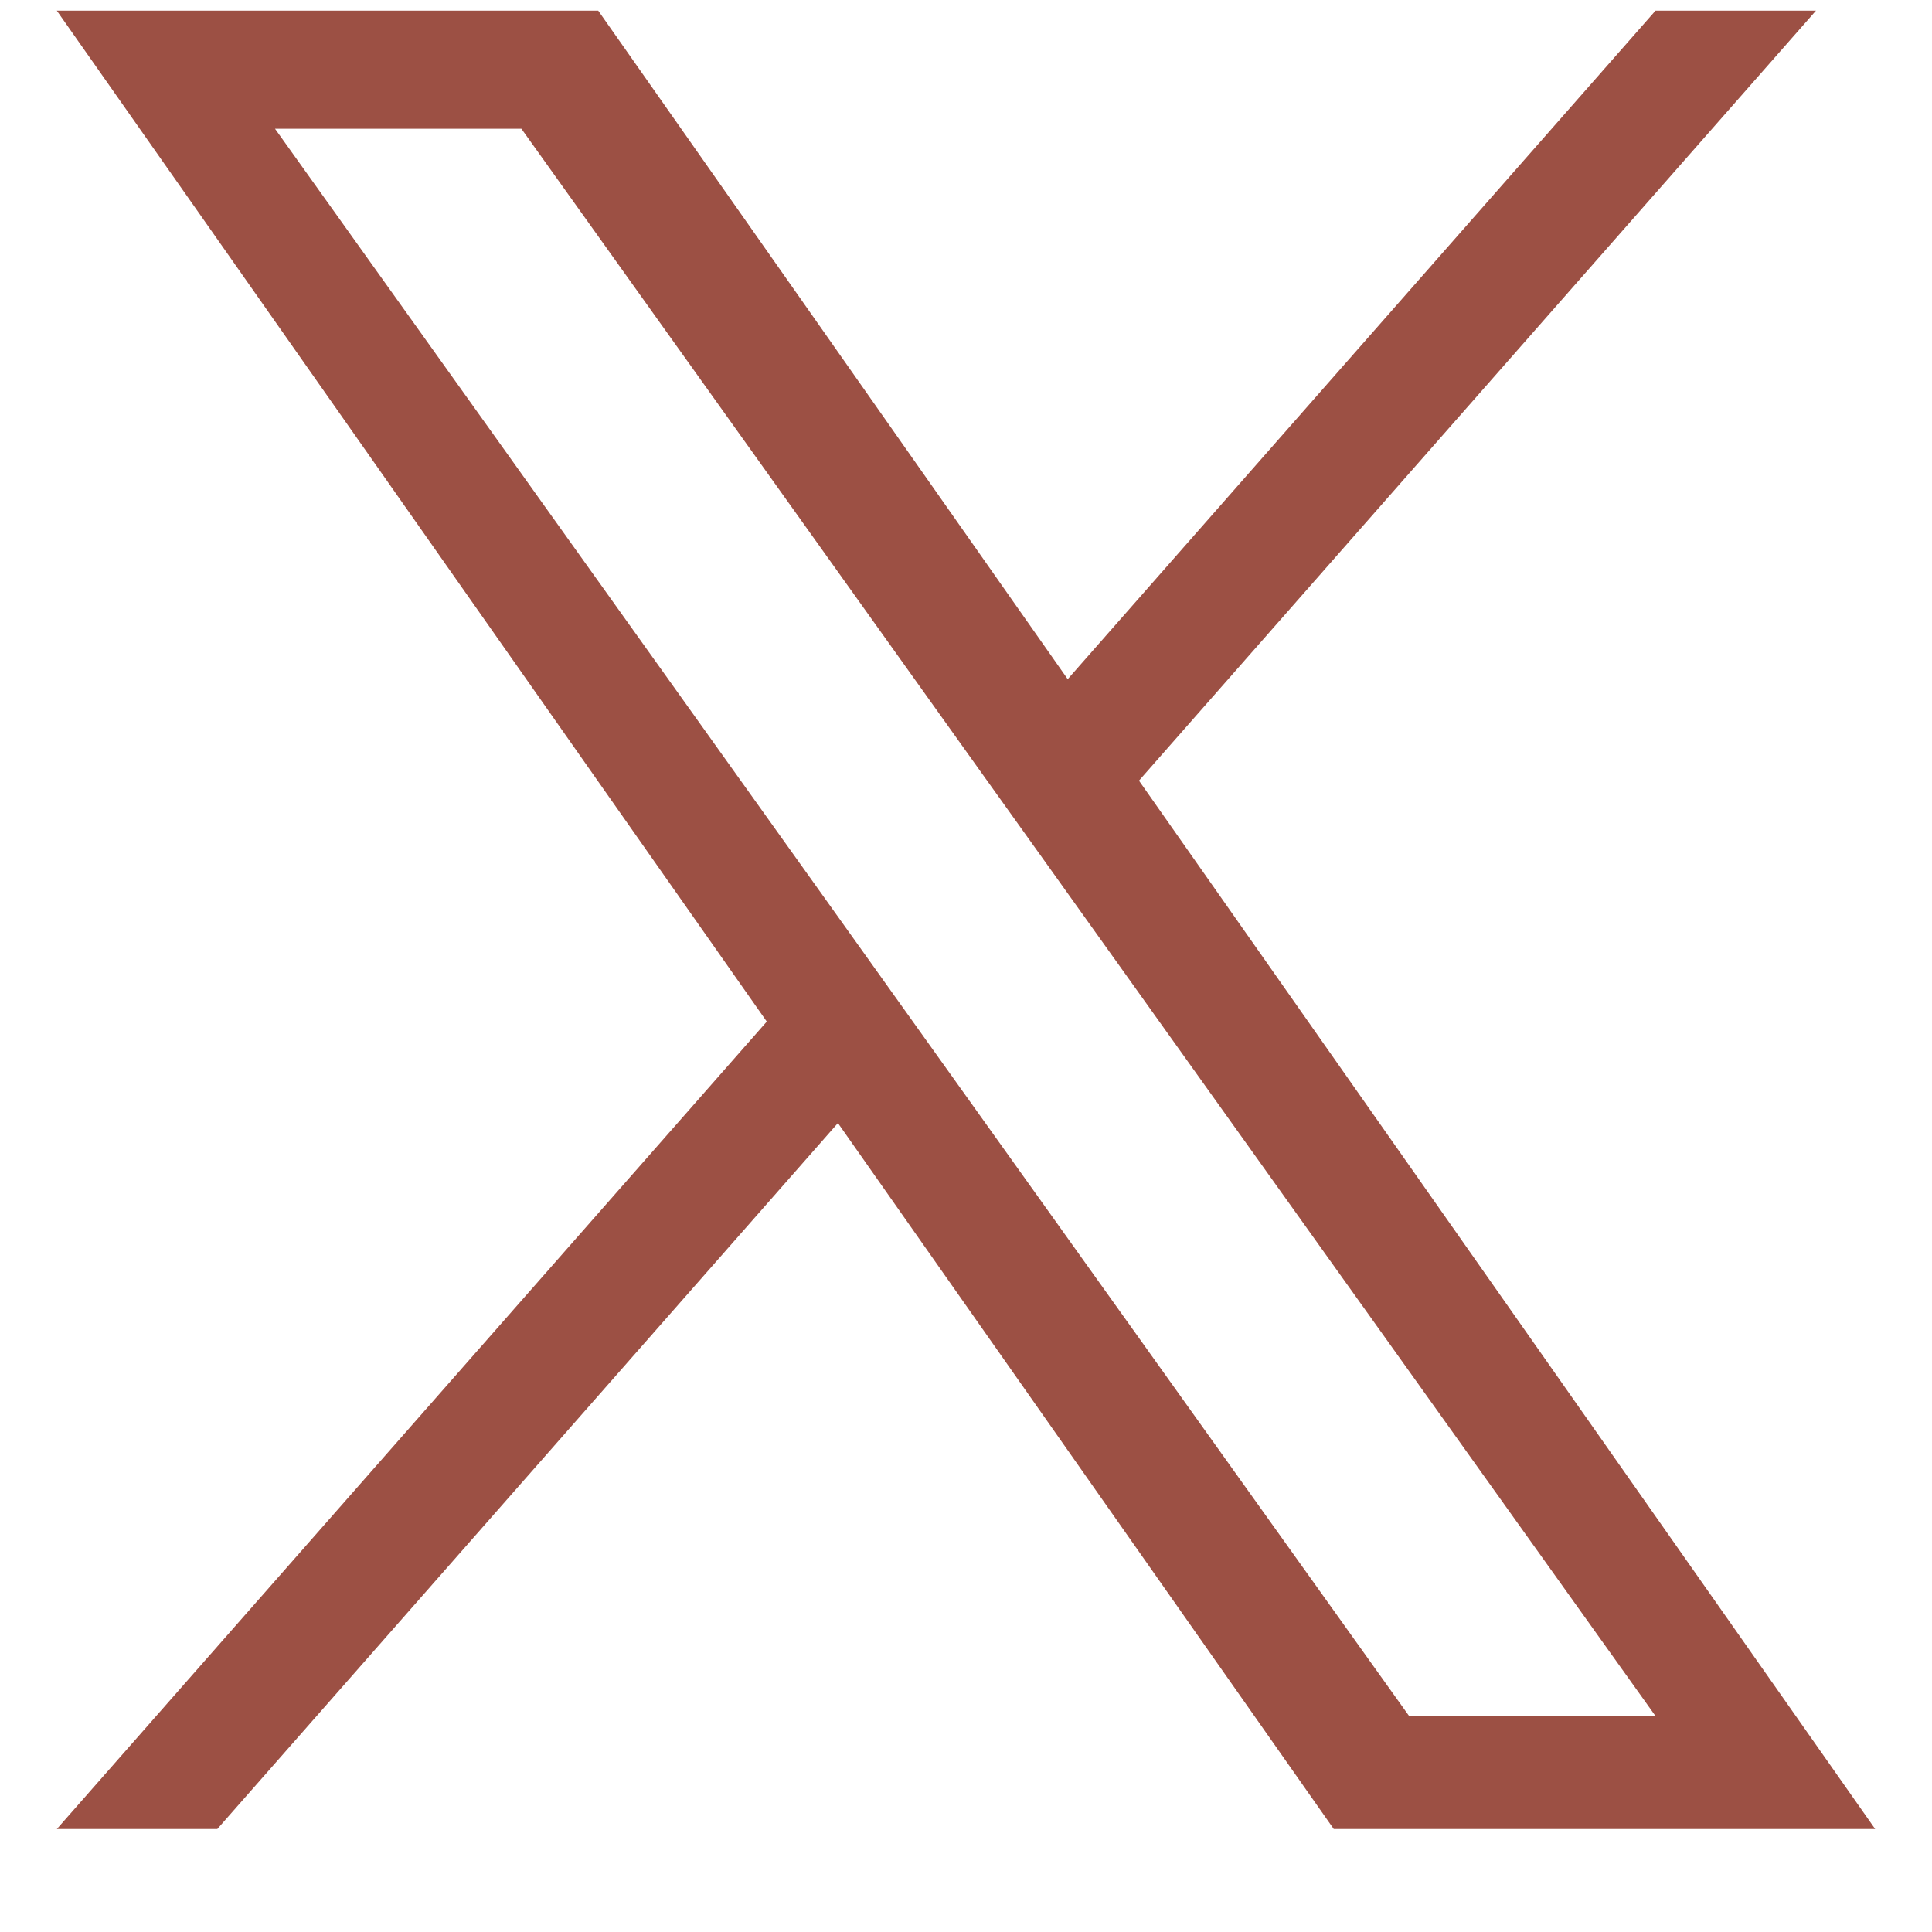 <svg width="17" height="17" viewBox="0 0 17 17" fill="none" xmlns="http://www.w3.org/2000/svg">
<path d="M10.022 6.869L15.979 0.094H14.567L9.395 5.976L5.264 0.094H0.5L6.747 8.989L0.5 16.094H1.912L7.373 9.882L11.736 16.094H16.5L10.022 6.869H10.022ZM8.089 9.068L7.456 8.182L2.42 1.133H4.588L8.652 6.822L9.285 7.707L14.568 15.101H12.4L8.089 9.068V9.068Z" fill="#9C5044"/>
</svg>
